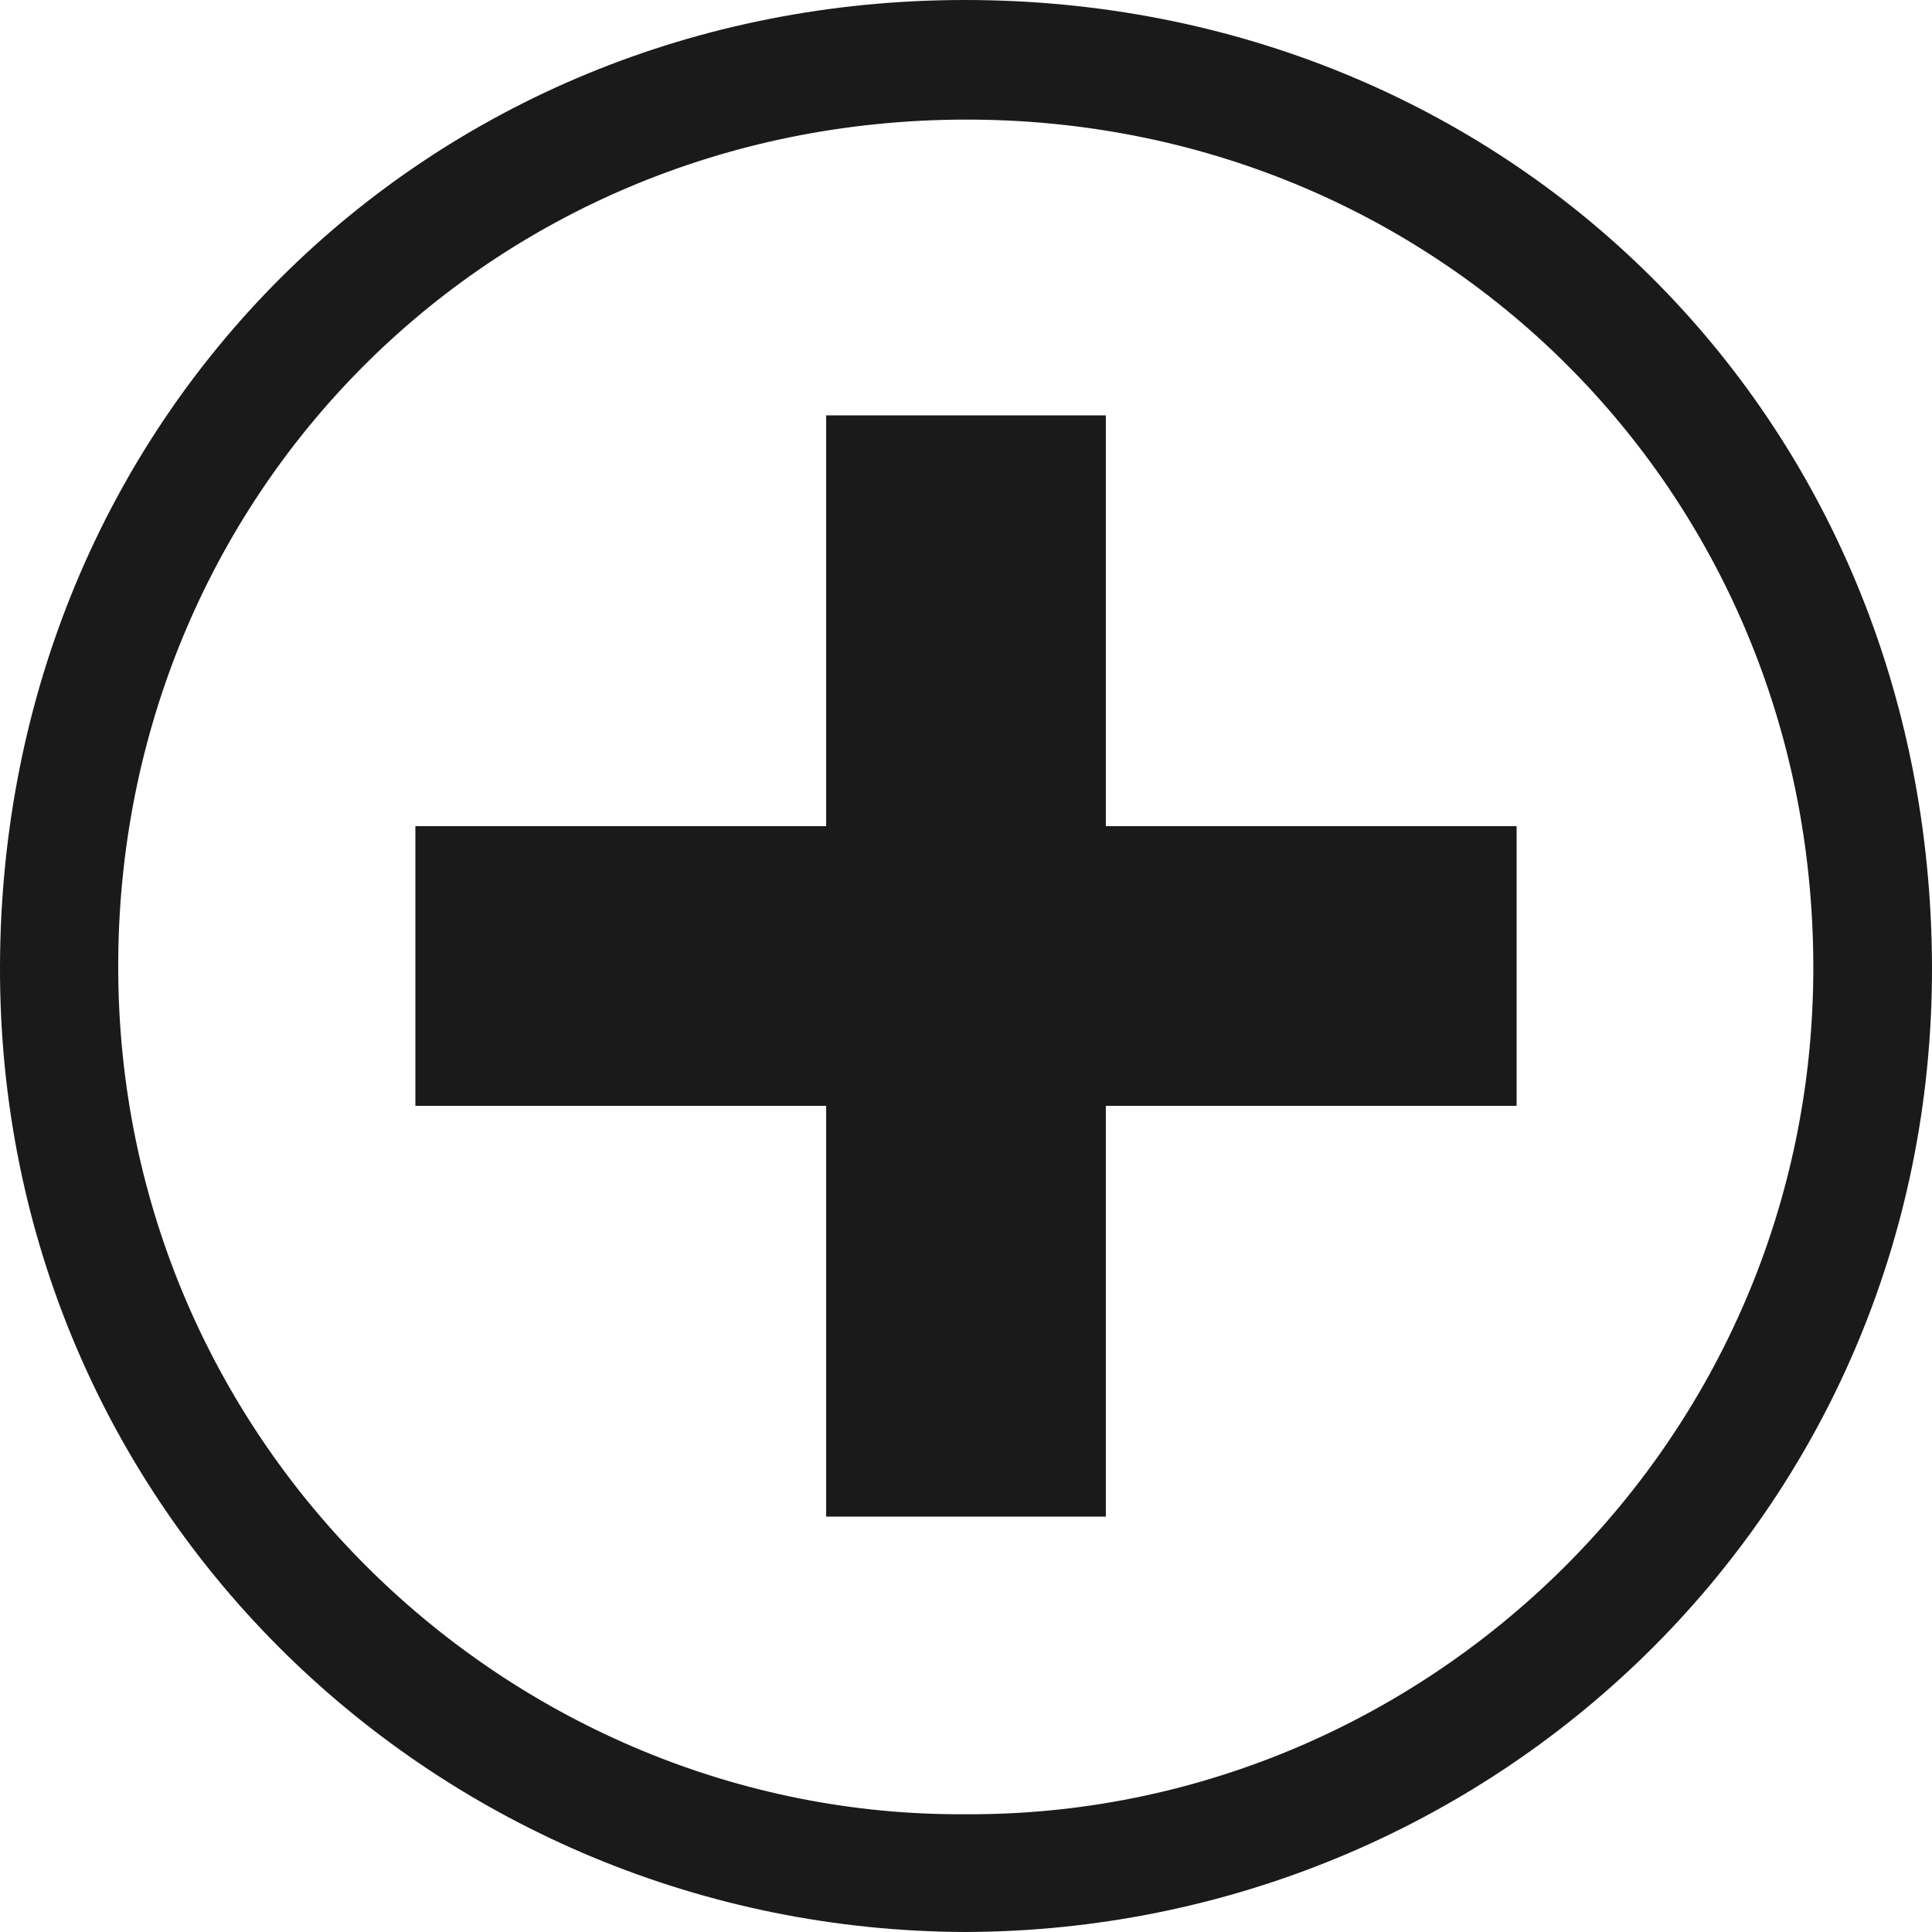 <?xml version="1.0" encoding="UTF-8"?><svg id="a" xmlns="http://www.w3.org/2000/svg" xmlns:xlink="http://www.w3.org/1999/xlink" viewBox="0 0 42 42"><defs><style>.c{fill:none;}.c,.d{stroke-width:0px;}.d{fill:#1a1a1a;}.e{clip-path:url(#b);}</style><clipPath id="b"><rect class="c" x="0" width="42" height="42"/></clipPath></defs><g class="e"><path class="d" d="M20.98,42C9.58,41.96-.04,32.89,0,20.99.04,9.1,9.25,0,20.98,0s20.99,9,21.02,21.02c.02,11.92-9.61,20.95-21.02,20.98h0ZM21,39.44c9.93.05,18.45-8.06,18.42-18.46-.03-10.38-8.22-18.41-18.46-18.38-10.38.03-18.38,8.2-18.39,18.38-.02,10.5,8.6,18.53,18.43,18.46Z"/></g><rect class="d" x="9.03" y="17.96" width="23.94" height="6.08"/><rect class="d" x="9.03" y="17.96" width="23.94" height="6.08" transform="translate(42 0) rotate(90)"/></svg>